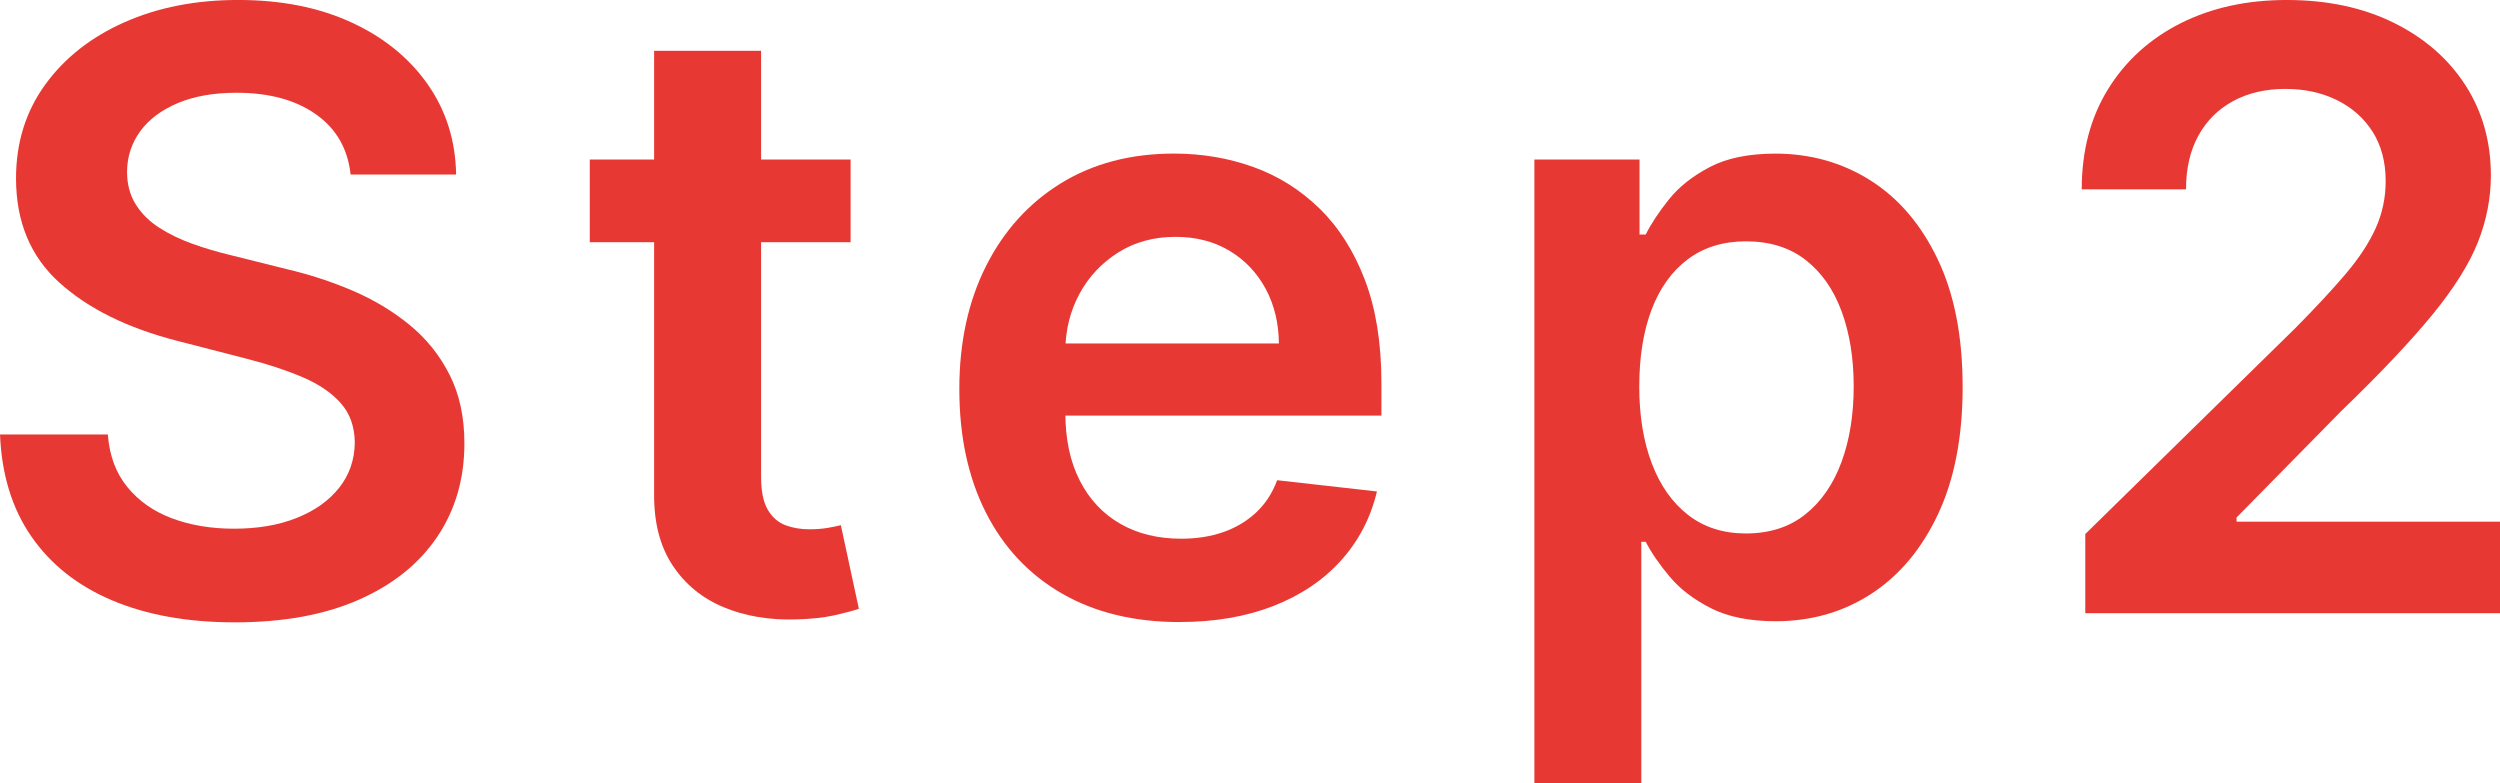<?xml version="1.0" encoding="UTF-8"?><svg id="_レイヤー_2" xmlns="http://www.w3.org/2000/svg" viewBox="0 0 87.162 27.311"><defs><style>.cls-1{fill:#e83833;}</style></defs><g id="_レイヤー_1-2"><path class="cls-1" d="M12.224,6.086c-.097-.899-.5-1.6-1.21-2.101-.71-.501-1.632-.751-2.765-.751-.796,0-1.479.12-2.049.36s-1.006.566-1.308.979c-.302.412-.457.882-.463,1.411,0,.439.101.82.304,1.143.202.323.479.596.829.819s.738.41,1.164.561c.426.151.855.278,1.287.381l1.978.494c.796.186,1.563.436,2.302.752.738.316,1.4.714,1.987,1.194.587.481,1.052,1.061,1.396,1.741s.515,1.476.515,2.389c0,1.236-.316,2.322-.948,3.259s-1.543,1.668-2.734,2.193c-1.191.525-2.631.788-4.32.788-1.641,0-3.064-.254-4.269-.762-1.205-.508-2.146-1.25-2.822-2.225-.676-.975-1.042-2.163-1.097-3.563h3.759c.055.735.281,1.346.68,1.833.398.488.918.852,1.56,1.092s1.361.36,2.158.36c.831,0,1.56-.125,2.188-.376.628-.25,1.121-.601,1.478-1.05s.539-.977.546-1.581c-.007-.549-.168-1.004-.484-1.364-.316-.36-.757-.663-1.324-.906s-1.227-.462-1.982-.654l-2.399-.618c-1.737-.446-3.108-1.124-4.114-2.034s-1.508-2.12-1.508-3.63c0-1.243.338-2.331,1.014-3.265.676-.934,1.598-1.66,2.765-2.178,1.167-.519,2.489-.778,3.965-.778,1.497,0,2.81.259,3.939.778,1.129.518,2.017,1.236,2.662,2.152s.979,1.969.999,3.156h-3.676Z"/><path class="cls-1" d="M29.656,5.561v2.884h-9.094v-2.884h9.094ZM22.807,1.771h3.728v14.85c0,.501.077.884.232,1.148.154.264.358.444.613.541.254.096.535.144.844.144.233,0,.448-.017.644-.051s.345-.065.448-.093l.628,2.915c-.199.068-.482.144-.85.227-.367.082-.815.13-1.344.144-.934.027-1.775-.115-2.523-.427-.749-.312-1.341-.798-1.777-1.458s-.65-1.483-.644-2.472V1.771Z"/><path class="cls-1" d="M41.13,21.688c-1.586,0-2.954-.331-4.104-.994-1.15-.662-2.034-1.603-2.652-2.821-.618-1.219-.927-2.655-.927-4.31,0-1.627.311-3.057.932-4.289.621-1.232,1.491-2.194,2.61-2.884s2.434-1.035,3.944-1.035c.975,0,1.896.156,2.765.468.868.312,1.637.795,2.307,1.447.669.652,1.196,1.481,1.581,2.487.384,1.006.577,2.202.577,3.589v1.143h-12.966v-2.513h9.392c-.007-.714-.161-1.351-.463-1.91s-.723-1-1.261-1.324c-.539-.322-1.166-.484-1.88-.484-.762,0-1.431.184-2.008.551s-1.025.848-1.344,1.441c-.319.594-.482,1.245-.489,1.952v2.193c0,.92.168,1.708.504,2.364s.807,1.157,1.411,1.503c.604.347,1.312.52,2.122.52.542,0,1.033-.077,1.473-.231.439-.155.82-.383,1.143-.685s.566-.676.731-1.123l3.48.392c-.22.92-.637,1.721-1.251,2.404-.615.684-1.399,1.212-2.353,1.586-.955.374-2.046.562-3.275.562Z"/><path class="cls-1" d="M53.496,27.311V5.561h3.666v2.616h.216c.192-.384.463-.794.813-1.23s.824-.81,1.421-1.123c.597-.312,1.359-.468,2.286-.468,1.222,0,2.326.311,3.311.932.985.622,1.768,1.538,2.348,2.75.58,1.211.87,2.696.87,4.454,0,1.737-.285,3.213-.855,4.428-.57,1.215-1.346,2.142-2.327,2.781-.982.639-2.094.958-3.337.958-.906,0-1.658-.151-2.255-.453-.597-.302-1.076-.667-1.437-1.097-.36-.429-.64-.835-.839-1.22h-.154v8.424h-3.728ZM57.152,13.47c0,1.023.146,1.919.438,2.688.291.769.714,1.368,1.267,1.797.552.429,1.224.644,2.013.644.824,0,1.514-.221,2.07-.664s.977-1.05,1.262-1.823c.285-.772.427-1.653.427-2.642,0-.981-.141-1.854-.422-2.616-.281-.762-.7-1.359-1.256-1.792s-1.25-.648-2.08-.648c-.796,0-1.473.209-2.029.628-.556.419-.977,1.006-1.262,1.761-.285.755-.427,1.644-.427,2.667Z"/><path class="cls-1" d="M72.703,21.379v-2.76l7.322-7.178c.7-.707,1.284-1.335,1.751-1.884.467-.549.817-1.082,1.05-1.596.233-.515.35-1.064.35-1.648,0-.666-.151-1.237-.453-1.715-.302-.477-.717-.846-1.246-1.107-.529-.261-1.129-.391-1.802-.391-.693,0-1.301.143-1.823.427-.522.285-.925.688-1.21,1.21-.285.522-.427,1.143-.427,1.864h-3.636c0-1.339.306-2.503.917-3.491.611-.989,1.454-1.754,2.528-2.297,1.075-.542,2.309-.813,3.703-.813,1.414,0,2.657.265,3.728.793,1.071.529,1.904,1.253,2.498,2.173.594.92.891,1.971.891,3.151,0,.79-.151,1.565-.453,2.328s-.833,1.606-1.591,2.533c-.759.927-1.821,2.049-3.188,3.368l-3.635,3.697v.144h9.186v3.192h-14.459Z"/></g></svg>